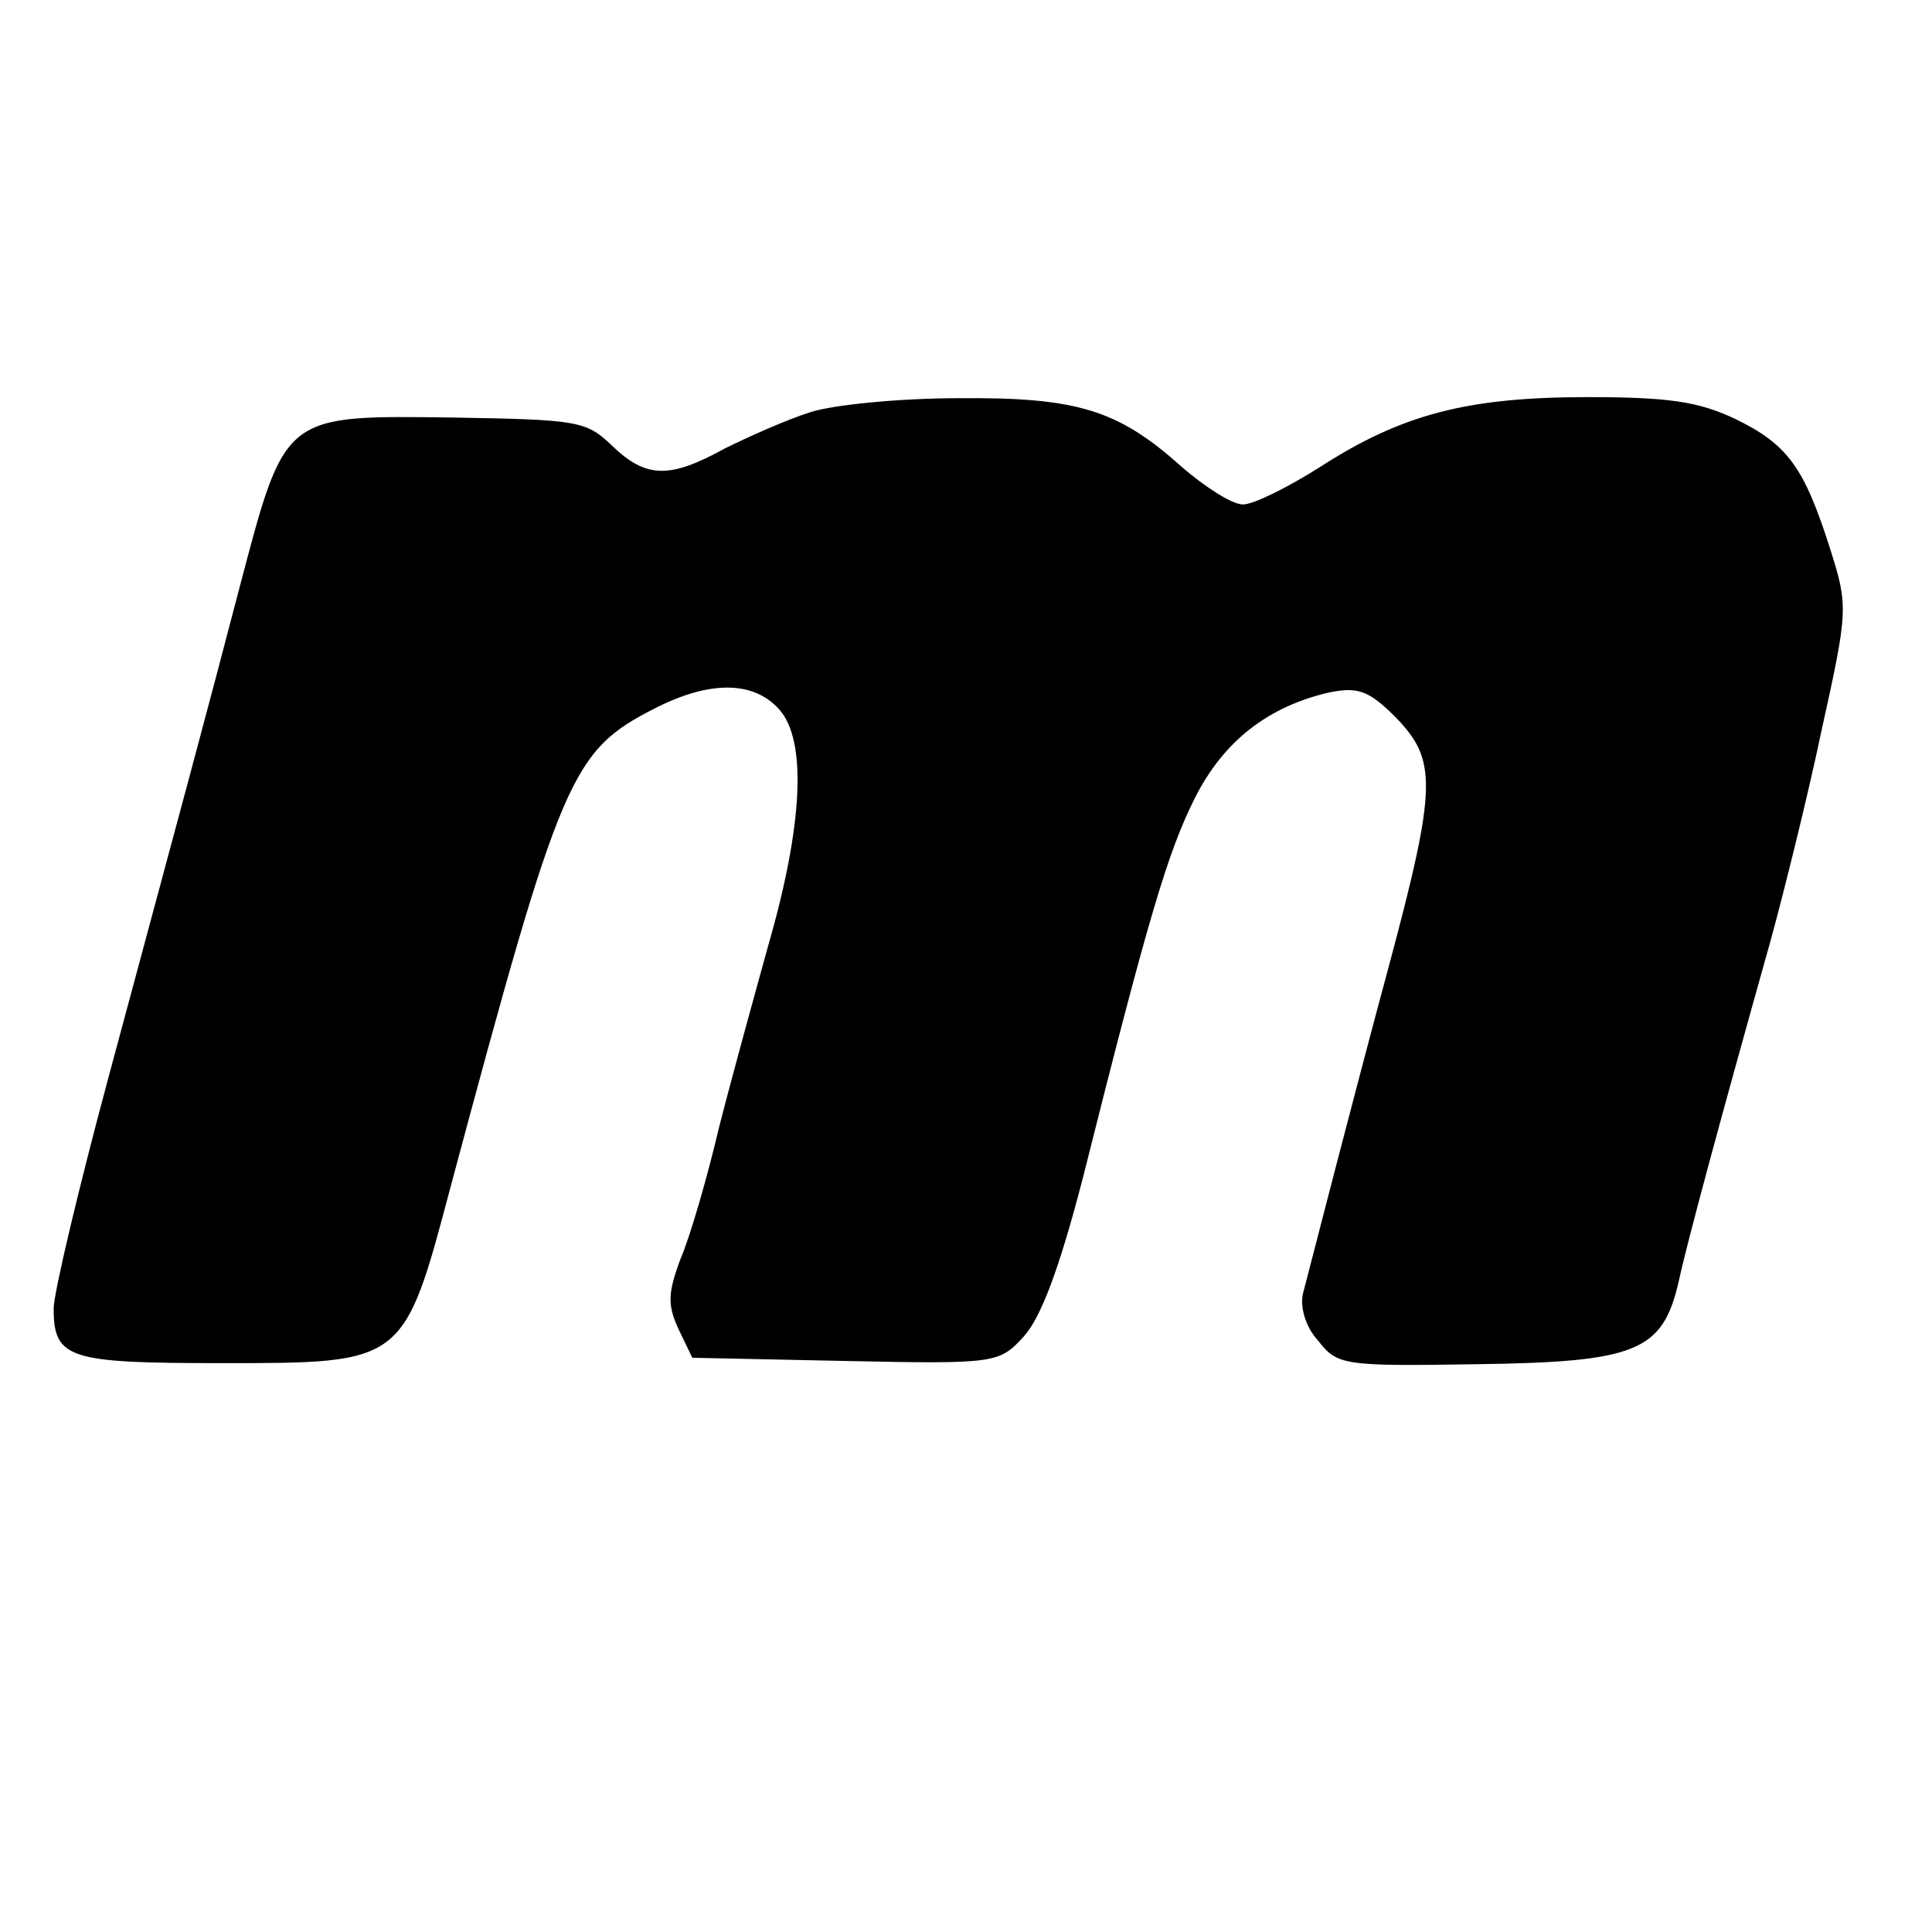<?xml version="1.0" standalone="no"?>
<!DOCTYPE svg PUBLIC "-//W3C//DTD SVG 20010904//EN"
 "http://www.w3.org/TR/2001/REC-SVG-20010904/DTD/svg10.dtd">
<svg version="1.0" xmlns="http://www.w3.org/2000/svg"
 width="180pt" height="180pt" viewBox="0 0 180 180"
 preserveAspectRatio="xMidYMid meet">
<g transform="translate(0,180) scale(0.1,-0.1)"
fill="#000000" stroke="none">
<path d="M755 1416 c-22 -7 -58 -23 -80 -34 -51 -28 -73 -28 -105 3 -24 23
-32 24 -148 26 -159 2 -156 4 -199 -159 -31 -119 -56 -211 -122 -456 -28 -104
-51 -201 -51 -215 0 -47 14 -51 156 -51 171 0 170 -1 214 165 103 384 112 405
190 445 51 26 92 26 116 -1 26 -29 22 -108 -10 -219 -13 -47 -34 -123 -46
-170 -11 -47 -27 -102 -36 -123 -12 -32 -12 -43 -2 -65 l13 -27 143 -3 c141
-3 143 -2 166 23 16 18 33 63 55 148 61 243 79 303 104 353 27 54 69 86 126
99 26 5 36 2 61 -23 39 -40 39 -64 -6 -232 -34 -126 -68 -259 -80 -305 -3 -12
2 -31 14 -44 18 -23 23 -24 148 -22 149 2 173 12 188 77 8 37 38 148 86 319
12 44 34 132 47 194 25 113 25 116 8 170 -24 75 -39 97 -89 121 -34 16 -62 20
-137 20 -112 0 -173 -16 -249 -65 -30 -19 -62 -35 -72 -35 -10 0 -35 16 -57
35 -59 53 -97 65 -208 64 -54 0 -116 -6 -138 -13z"/>
</g>
</svg>
